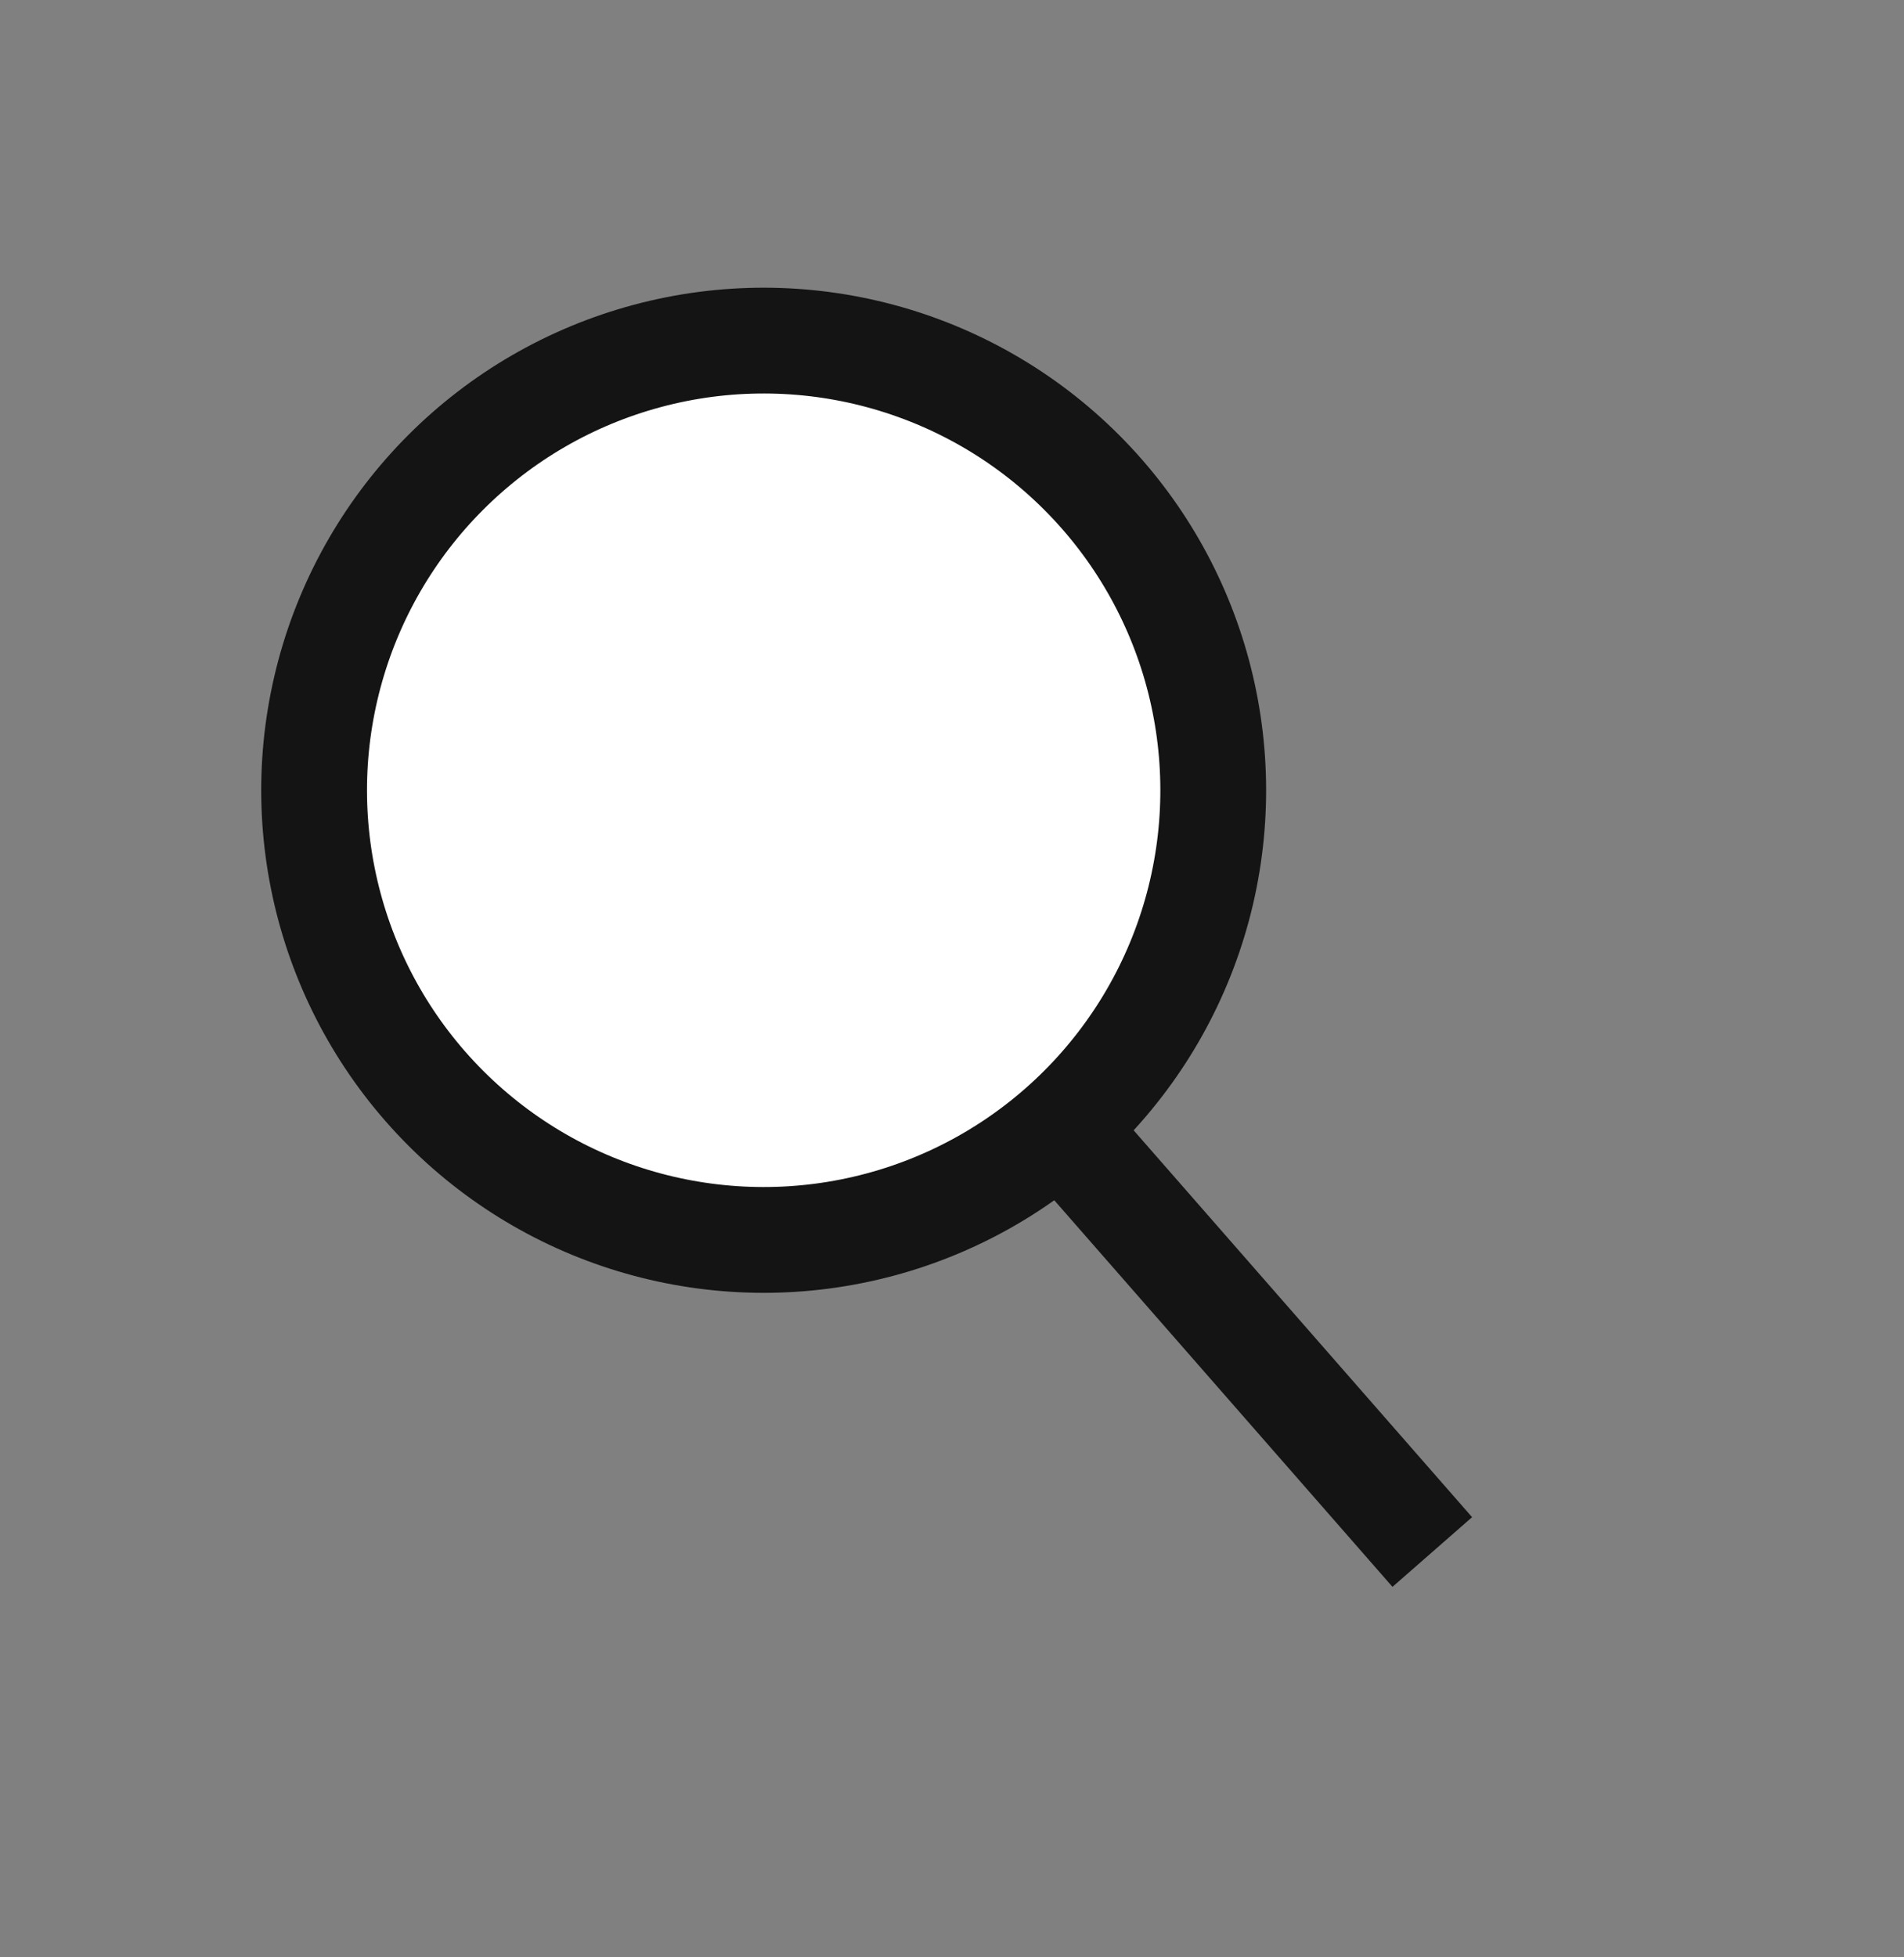 <?xml version="1.0" encoding="UTF-8"?>
<svg width="36px" height="37px" viewBox="0 0 36 37" version="1.1" xmlns="http://www.w3.org/2000/svg" xmlns:xlink="http://www.w3.org/1999/xlink">
    <rect x="0" y="0" width="36" height="37" fill="#808080" stroke="none"/>
    <title>B7DA4103-21CD-4F8E-803B-0313095B89C2</title>
    <g id="Ana-Sayfa" stroke="none" stroke-width="1" fill="none" fill-rule="evenodd">
        <g id="Ana-sayfa-1200px-toshibaklima" transform="translate(-1720, -22)" fill="#FFFFFF" stroke="#141414" stroke-width="2">
            <g id="Group" transform="translate(1737.694, 40.646) rotate(-45) translate(-1737.694, -40.646) translate(1727.694, 25.646)">
                <circle id="Oval" cx="10.32" cy="10.077" r="8.5"></circle>
                <line x1="9.784" y1="18.592" x2="9.077" y2="29.198" id="Path"></line>
            </g>
        </g>
    </g>
</svg>